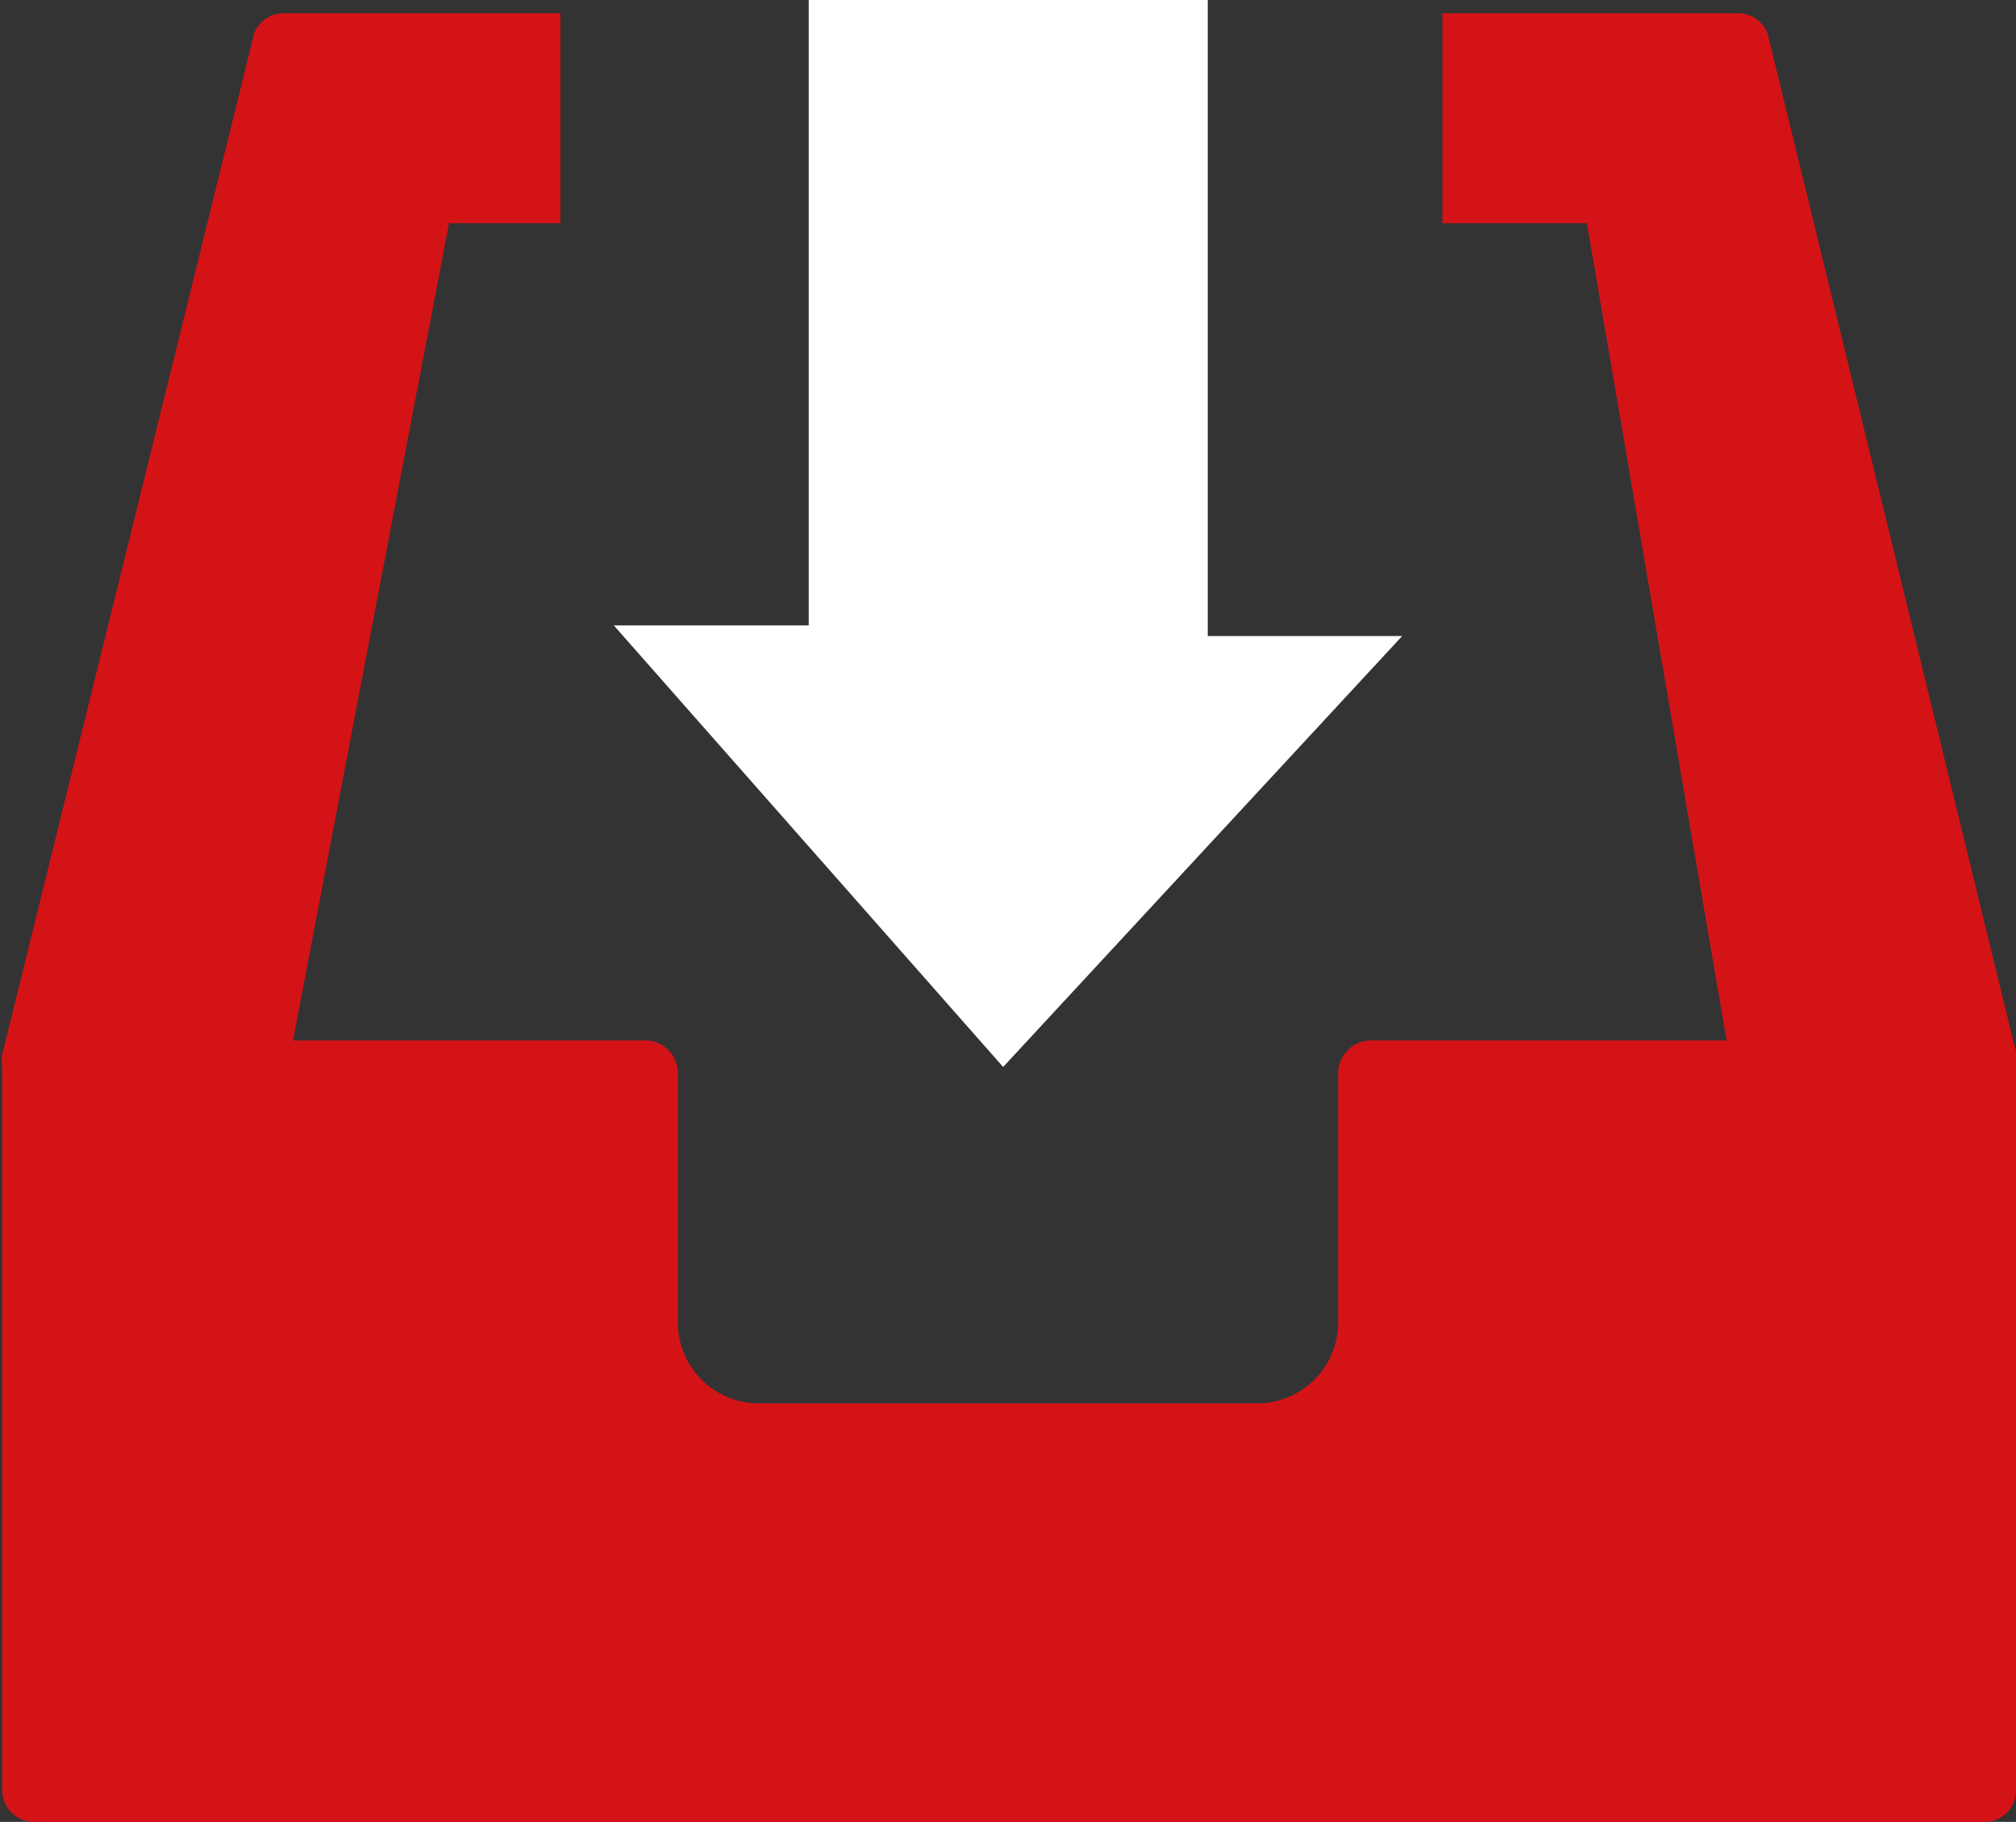 <svg xmlns="http://www.w3.org/2000/svg" viewBox="0 0 45.62 41.22"><rect x="0" y="0" width="45.62" height="41.22" fill="#333333" stroke="none"/><defs><style>.cls-1{fill:#fff;}.cls-2{fill:#d41317;}</style></defs><title>down</title><g id="Layer_2" data-name="Layer 2"><g id="Layer_1-2" data-name="Layer 1"><polygon class="cls-1" points="22.7 24.14 31.73 14.39 27.33 14.39 27.33 0 18.3 0 18.3 14.15 13.89 14.15 22.7 24.14"/><path class="cls-2" d="M45.57,23.6,40,.76A.72.72,0,0,0,39.38.3H32.64V5.05h3.27l3.16,18.49H31a.75.75,0,0,0-.72.76v5.57a1.83,1.83,0,0,1-1.79,1.88H17.13a1.83,1.83,0,0,1-1.79-1.88V24.3a.74.74,0,0,0-.71-.76h-8L10.16,5.05h2.52V.3H6.42a.72.72,0,0,0-.67.46L.05,23.86a.75.75,0,0,0,0,.26V40.5a.72.72,0,0,0,.72.72H44.91a.71.71,0,0,0,.71-.72V23.87A.86.86,0,0,0,45.57,23.6Z"/></g></g></svg>